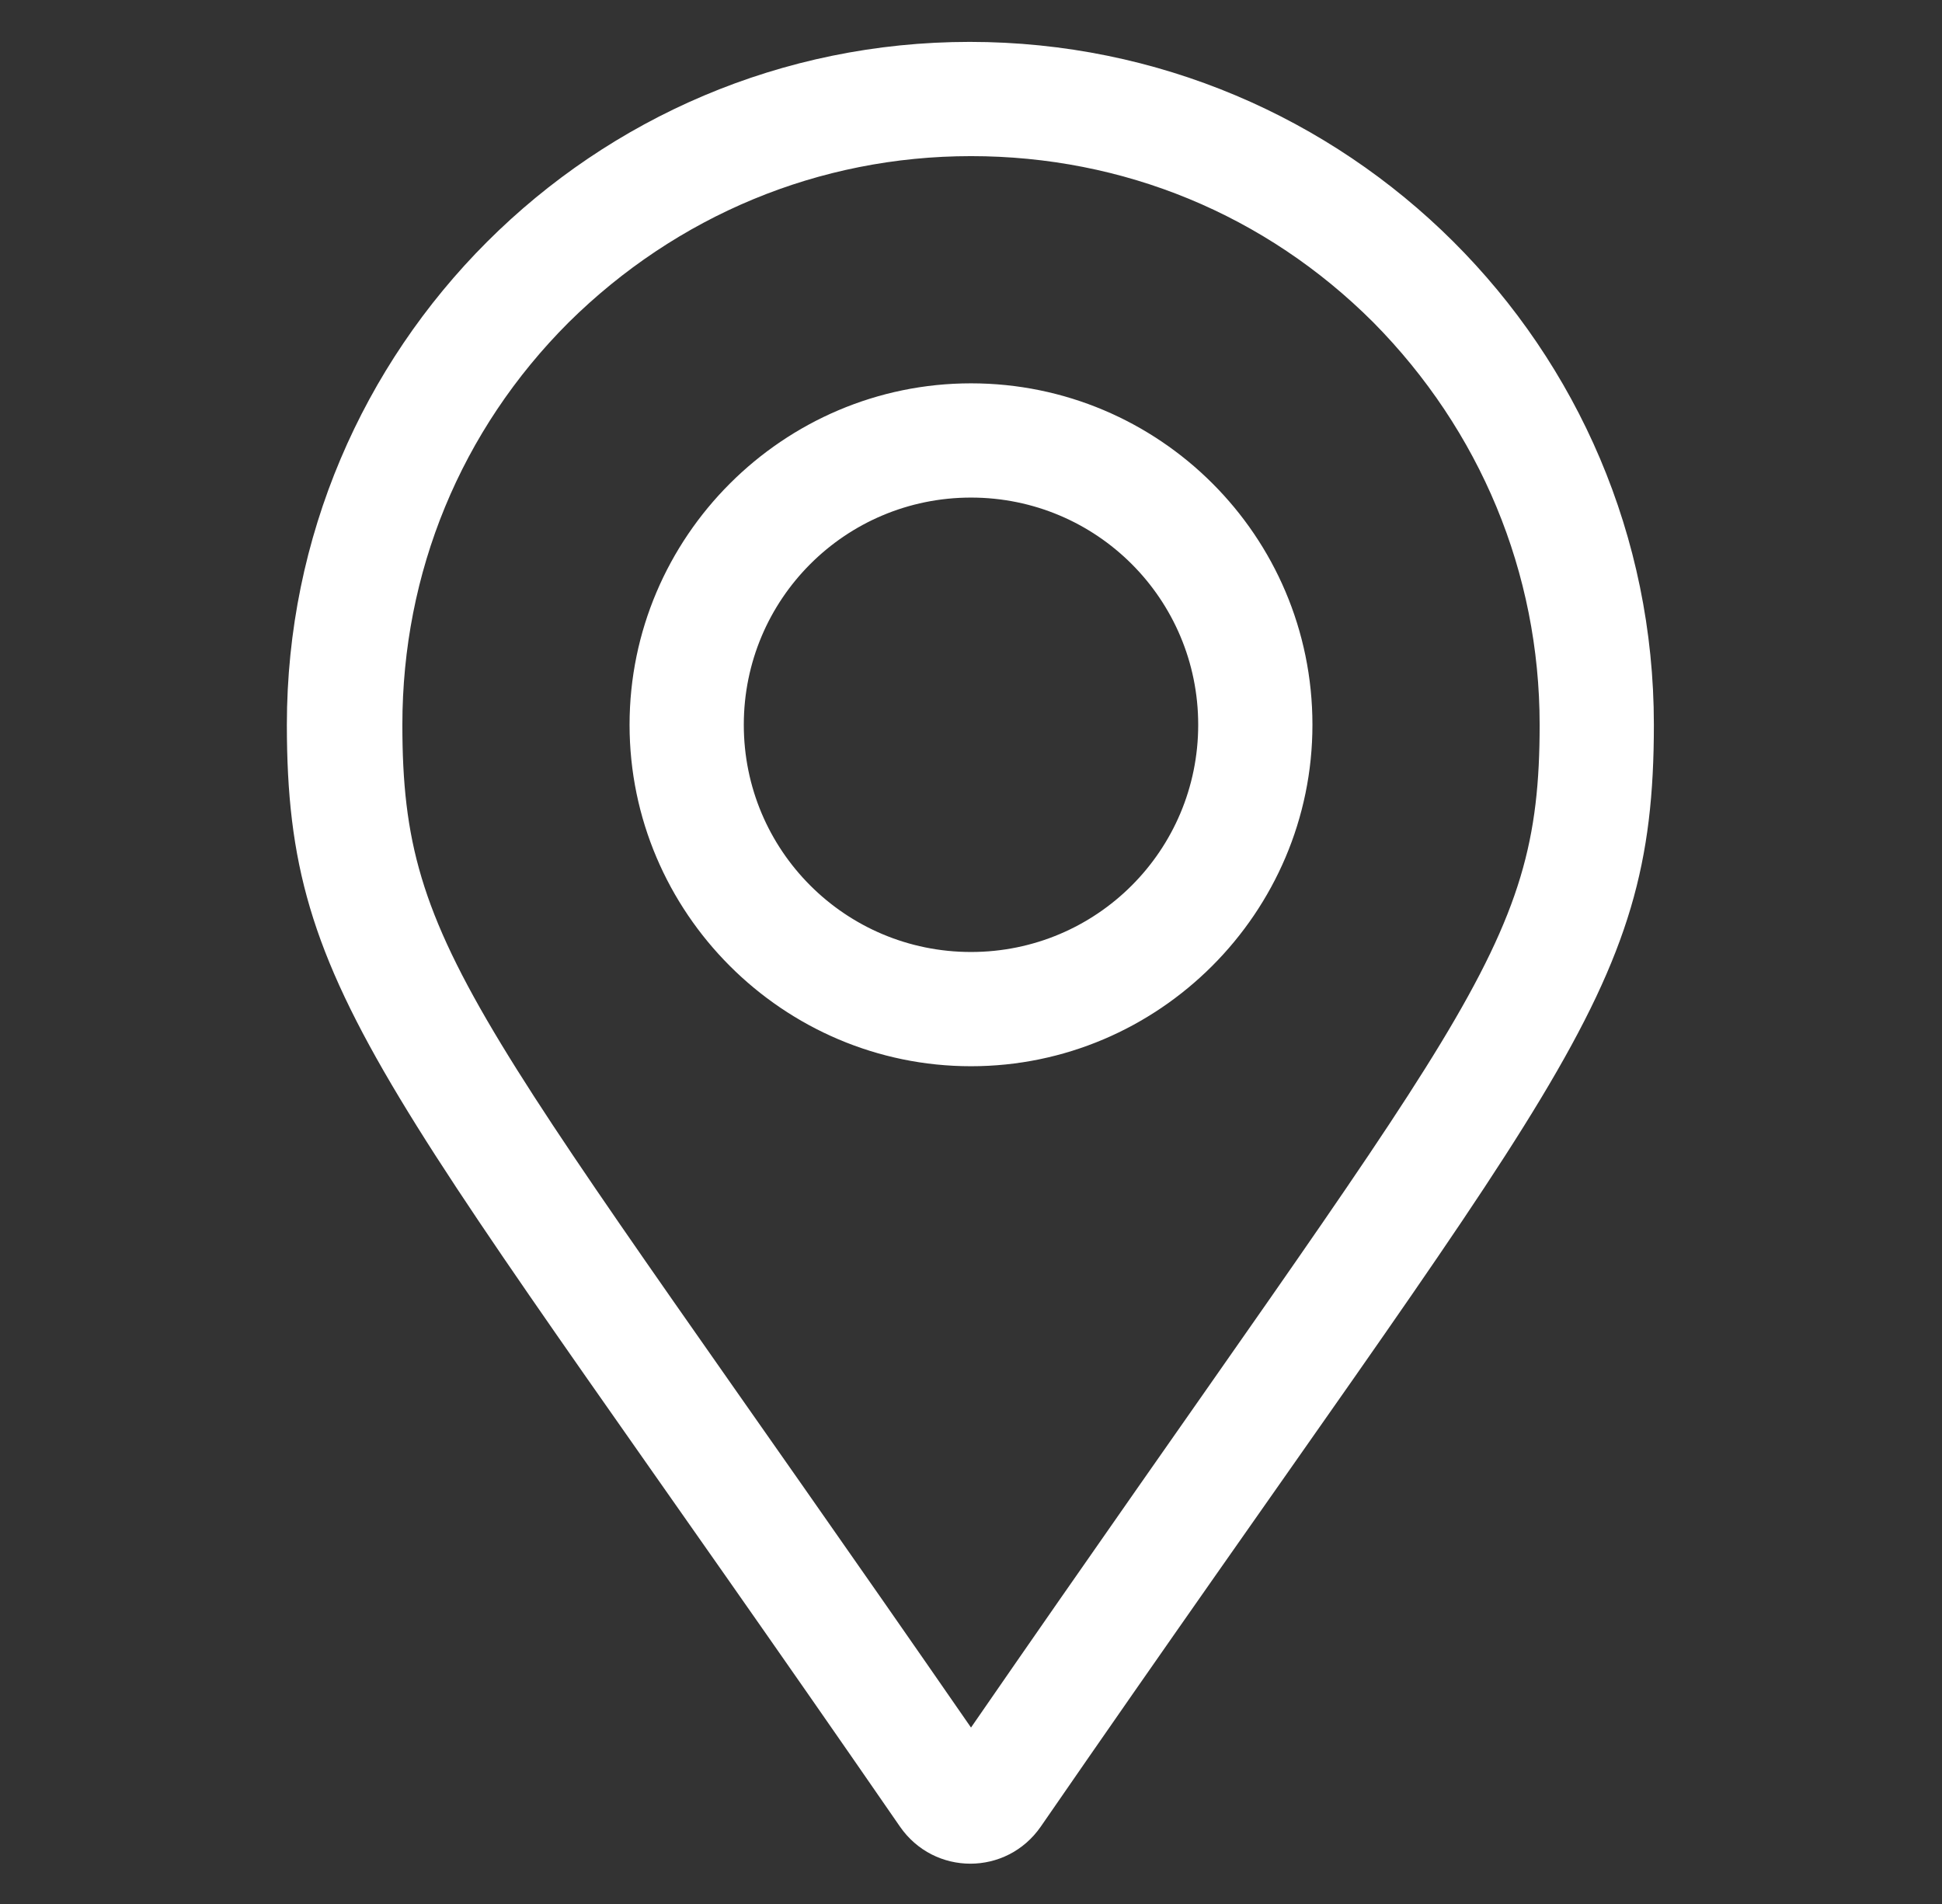 <?xml version="1.0" encoding="utf-8"?>
<!-- Generator: Adobe Illustrator 25.0.1, SVG Export Plug-In . SVG Version: 6.00 Build 0)  -->
<svg version="1.1" id="Layer_1" xmlns="http://www.w3.org/2000/svg" xmlns:xlink="http://www.w3.org/1999/xlink" x="0px" y="0px"
	 viewBox="0 0 153 150" style="enable-background:new 0 0 153 150;" xml:space="preserve">
<rect x="0" y="0" width="153" height="150" fill="#333333" stroke="none"/>
<style type="text/css">
	.st0{fill:#FFFFFF;}
</style>
<g>
	<path class="st0" d="M130.3,57.1c0,21.7-7.6,27.8-48.3,86.8c-2.7,3.9-8.4,3.9-11.1,0c-40.7-59-48.3-65.1-48.3-86.8
		c0-29.7,24.1-53.8,53.8-53.8S130.3,27.3,130.3,57.1z M121.3,57.1c0-12-4.7-23.2-13.1-31.7c-8.5-8.5-19.7-13.1-31.7-13.1
		s-23.2,4.7-31.7,13.1c-8.5,8.5-13.1,19.7-13.1,31.7c0,18.1,5.8,22.6,44.8,79C115.5,79.6,121.3,75.1,121.3,57.1z M103.4,57.1
		c0,14.8-12.1,26.9-26.9,26.9S49.6,71.9,49.6,57.1s12.1-26.9,26.9-26.9S103.4,42.2,103.4,57.1z M94.4,57.1c0-9.9-8-17.9-17.9-17.9
		s-17.9,8-17.9,17.9S66.6,75,76.5,75S94.4,67,94.4,57.1z"/>
</g>
</svg>
